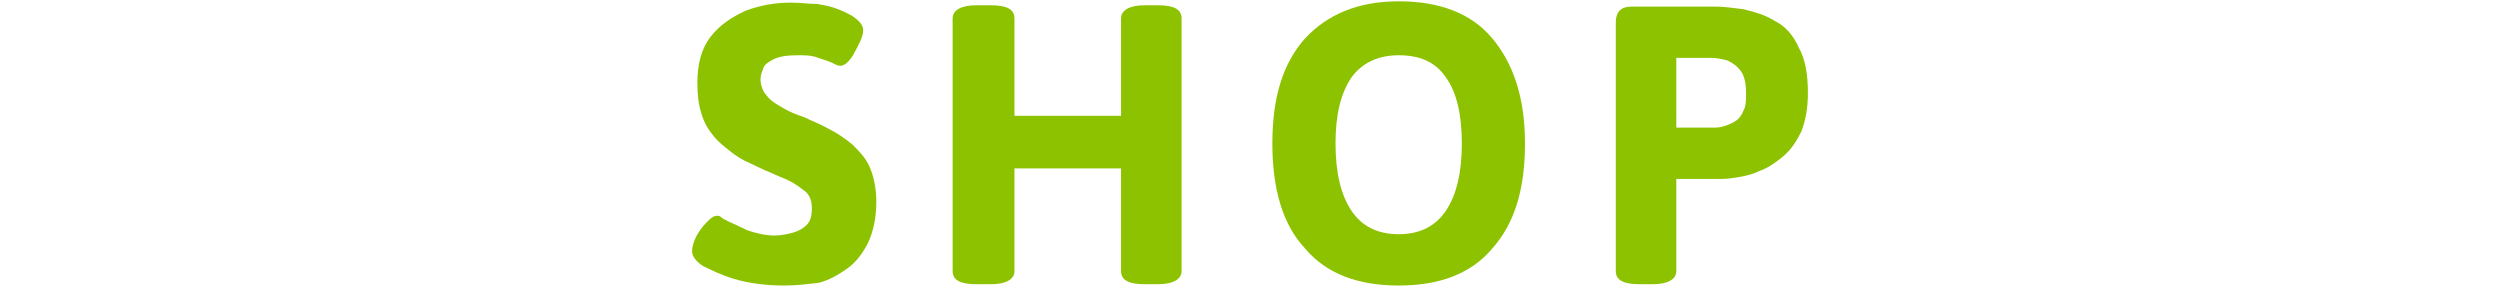 <?xml version="1.0" encoding="utf-8"?>
<!-- Generator: Adobe Illustrator 25.2.3, SVG Export Plug-In . SVG Version: 6.00 Build 0)  -->
<svg version="1.1" id="レイヤー_1" xmlns="http://www.w3.org/2000/svg" xmlns:xlink="http://www.w3.org/1999/xlink" x="0px"
	 y="0px" viewBox="0 0 190 22" style="enable-background:new 0 0 190 22;" xml:space="preserve">
<style type="text/css">
	.st0{fill:#8DC200;}
</style>
<g>
	<g>
		<path class="st0" d="M59.6,21.7c-1.5,0-2.8-0.2-3.8-0.5c-1-0.3-1.8-0.7-2.4-1c-0.6-0.4-0.8-0.8-0.8-1.1c0-0.3,0.1-0.7,0.3-1.1
			c0.2-0.4,0.5-0.8,0.8-1.1c0.3-0.3,0.5-0.5,0.8-0.5c0.1,0,0.2,0,0.3,0.1c0.1,0.1,0.3,0.2,0.5,0.3c0.4,0.2,0.9,0.4,1.5,0.7
			c0.6,0.2,1.3,0.4,2.1,0.4c0.4,0,0.9-0.1,1.3-0.2c0.4-0.1,0.8-0.3,1.1-0.6c0.3-0.3,0.4-0.7,0.4-1.3c0-0.6-0.2-1.1-0.7-1.4
			c-0.5-0.4-1-0.7-1.8-1c-0.7-0.3-1.4-0.6-2.2-1c-0.5-0.2-1-0.5-1.5-0.9s-0.9-0.7-1.3-1.2c-0.4-0.5-0.7-1-0.9-1.7
			C53.1,8,53,7.2,53,6.3c0-1.4,0.3-2.6,1-3.5c0.7-0.9,1.6-1.5,2.7-2c1.1-0.4,2.2-0.6,3.4-0.6c0.7,0,1.4,0.1,2,0.1
			c0.6,0.1,1.1,0.2,1.6,0.4c0.5,0.2,0.9,0.4,1.2,0.6c0.4,0.3,0.7,0.6,0.7,1c0,0.3-0.1,0.6-0.3,1s-0.4,0.8-0.6,1.1
			C64.4,4.8,64.1,5,63.9,5c-0.1,0-0.2,0-0.4-0.1c-0.2-0.1-0.4-0.2-0.7-0.3c-0.3-0.1-0.6-0.2-0.9-0.3c-0.4-0.1-0.8-0.1-1.3-0.1
			c-0.8,0-1.4,0.1-1.8,0.3c-0.4,0.2-0.7,0.4-0.8,0.7c-0.1,0.3-0.2,0.5-0.2,0.8c0,0.5,0.2,1,0.5,1.3c0.3,0.4,0.7,0.6,1.2,0.9
			s1,0.5,1.6,0.7c0.6,0.3,1.2,0.5,1.9,0.9c0.6,0.3,1.2,0.7,1.8,1.2c0.5,0.5,1,1,1.3,1.7c0.3,0.7,0.5,1.6,0.5,2.6
			c0,1.2-0.2,2.2-0.6,3.1c-0.4,0.8-0.9,1.5-1.6,2s-1.4,0.9-2.2,1.1C61.3,21.6,60.5,21.7,59.6,21.7z"/>
		<path class="st0" d="M74.2,21.6c-1.2,0-1.8-0.3-1.8-1V1.4c0-0.6,0.6-1,1.8-1h1.1c1.2,0,1.8,0.3,1.8,1v7.4h8.1V1.4
			c0-0.6,0.6-1,1.8-1H88c1.2,0,1.8,0.3,1.8,1v19.2c0,0.6-0.6,1-1.8,1H87c-1.2,0-1.8-0.3-1.8-1v-7.8h-8.1v7.8c0,0.6-0.6,1-1.8,1H74.2
			z"/>
		<path class="st0" d="M106.3,21.7c-3.1,0-5.5-0.9-7.1-2.8c-1.7-1.8-2.5-4.5-2.5-8c0-3.5,0.8-6.1,2.5-8c1.7-1.8,4-2.8,7.1-2.8
			c3.1,0,5.5,0.9,7.1,2.8c1.6,1.9,2.5,4.5,2.5,8c0,3.5-0.8,6.1-2.5,8C111.8,20.8,109.4,21.7,106.3,21.7z M106.3,17.8
			c1.6,0,2.8-0.6,3.6-1.8c0.8-1.2,1.2-2.9,1.2-5.1c0-2.2-0.4-3.9-1.2-5c-0.8-1.2-2-1.7-3.6-1.7s-2.8,0.6-3.6,1.7
			c-0.8,1.2-1.2,2.8-1.2,5c0,2.2,0.4,3.9,1.2,5.1C103.5,17.2,104.7,17.8,106.3,17.8z"/>
		<path class="st0" d="M124.6,21.6c-1.2,0-1.8-0.3-1.8-1V1.7c0-0.8,0.4-1.2,1.2-1.2h6.3c0.7,0,1.4,0.1,2.2,0.2
			c0.8,0.2,1.6,0.4,2.4,0.9c0.8,0.4,1.4,1.1,1.8,2c0.5,0.9,0.7,2,0.7,3.5c0,1.2-0.2,2.1-0.5,2.9c-0.4,0.8-0.8,1.4-1.4,1.9
			c-0.6,0.5-1.2,0.9-1.8,1.1c-0.6,0.3-1.2,0.4-1.8,0.5c-0.6,0.1-1,0.1-1.3,0.1h-3.2v7c0,0.6-0.6,1-1.8,1H124.6z M127.4,9.7h2.7
			c0.3,0,0.6,0,0.9-0.1c0.3-0.1,0.6-0.2,0.9-0.4c0.3-0.2,0.5-0.5,0.6-0.8c0.2-0.3,0.2-0.8,0.2-1.3c0-0.7-0.1-1.3-0.4-1.7
			c-0.3-0.4-0.6-0.6-1-0.8c-0.4-0.1-0.8-0.2-1.2-0.2h-2.7V9.7z"/>
	</g>
</g>
</svg>
